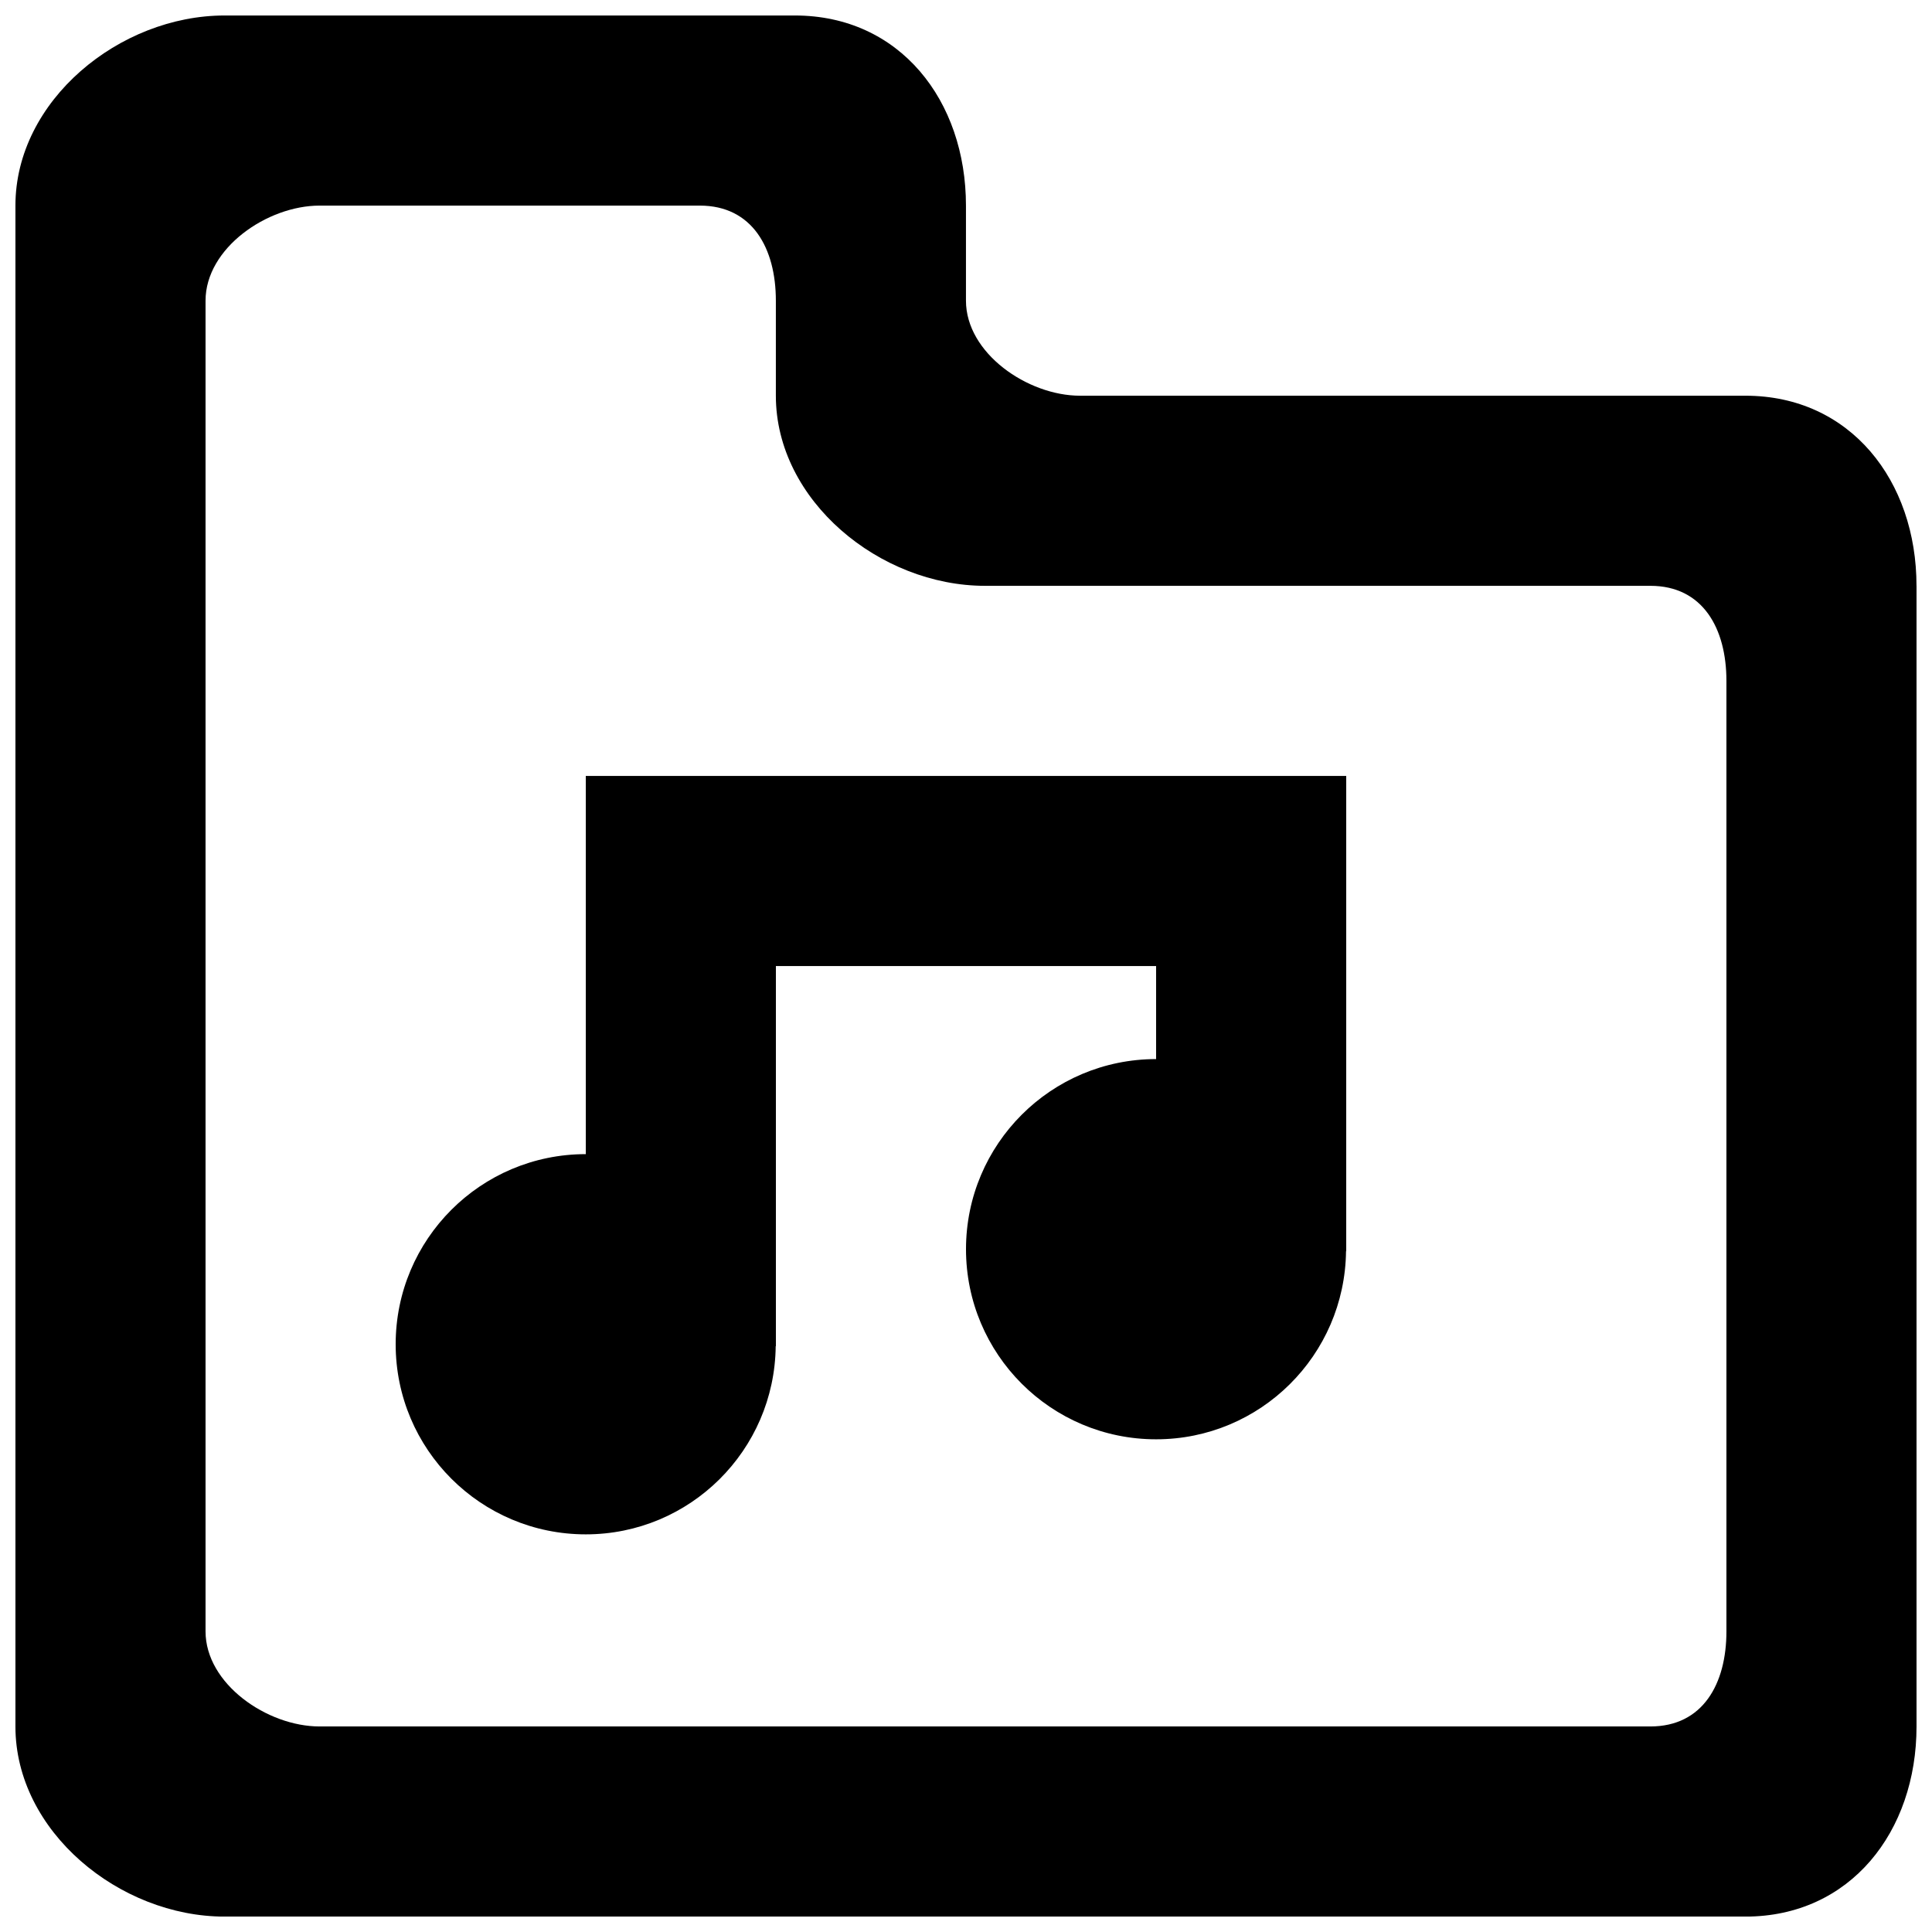 <?xml version="1.0" encoding="UTF-8"?>
<!-- Uploaded to: ICON Repo, www.svgrepo.com, Generator: ICON Repo Mixer Tools -->
<svg width="800px" height="800px" version="1.1" viewBox="144 144 512 512" xmlns="http://www.w3.org/2000/svg">
 <defs>
  <clipPath id="a">
   <path d="m148.09 148.09h503.81v503.81h-503.81z"/>
  </clipPath>
 </defs>
 <g clip-path="url(#a)">
  <path d="m601.52 324.44c0-13.906-6.25-25.191-20.152-25.191h-176.34c-27.836 0-55.418-22.57-55.418-50.383v-25.188c0-13.906-6.246-25.191-20.152-25.191h-100.76c-13.906 0-30.227 11.285-30.227 25.191v352.66c0 13.906 16.32 25.191 30.227 25.191h352.67c13.902 0 20.152-11.285 20.152-25.191zm50.379-25.191v302.29c0 27.809-17.508 50.379-45.344 50.379h-403.05c-27.836 0-55.418-22.57-55.418-50.379v-403.05c0-27.836 27.582-50.383 55.418-50.383h151.14c27.836 0 45.344 22.547 45.344 50.383v25.191c0 13.902 16.32 25.188 30.227 25.188h176.33c27.836 0 45.344 22.547 45.344 50.383zm-201.52 50.379h50.383v125.95h-0.051c-0.305 27.586-22.699 49.852-50.332 49.852-27.836 0-50.379-22.543-50.379-50.379 0-27.812 22.543-50.383 50.379-50.383v-24.66h-100.76v100.76h-0.051c-0.301 27.582-22.695 49.852-50.328 49.852-27.836 0-50.383-22.547-50.383-50.383 0-27.809 22.547-50.379 50.383-50.379v-100.23z" fill-rule="evenodd"/>
 </g>
</svg>